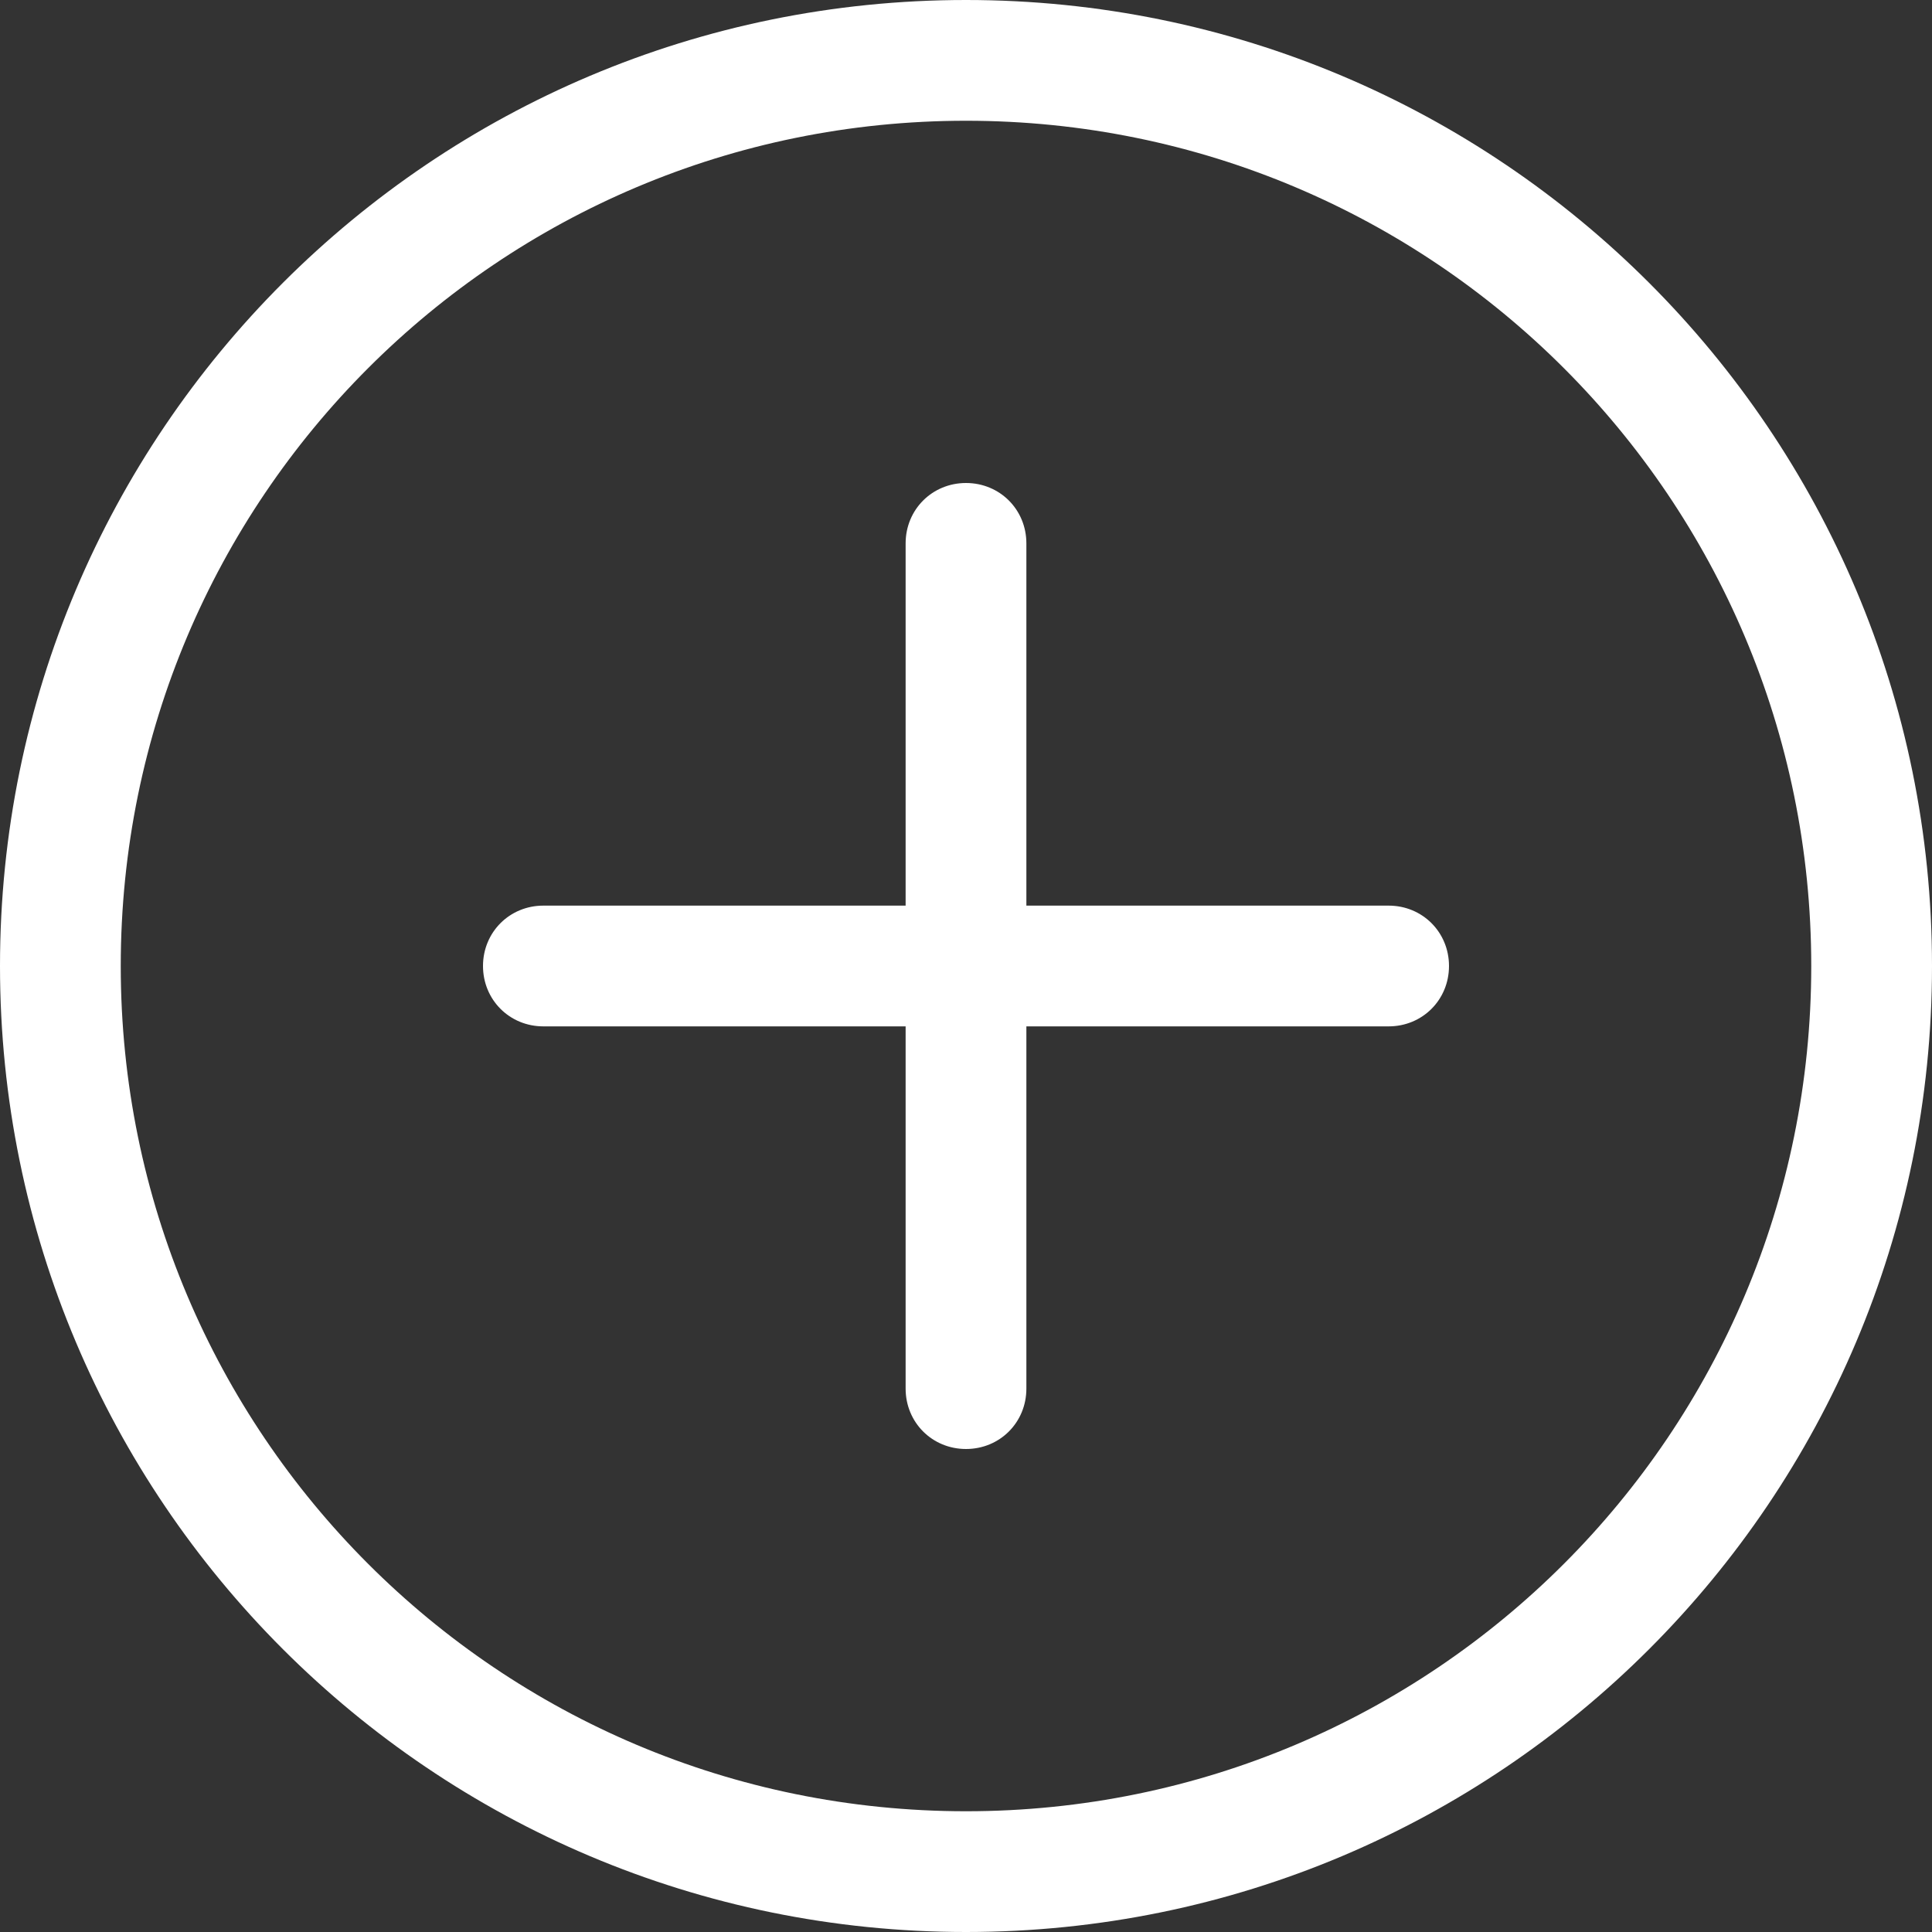 <?xml version="1.0" encoding="UTF-8"?>
<svg id="Layer_1" xmlns="http://www.w3.org/2000/svg" version="1.1" viewBox="0 0 16 16">
  <rect x="0" y="0" width="16" height="16" fill="#333333" stroke="none"/>
  <!-- Generator: Adobe Illustrator 29.7.1, SVG Export Plug-In . SVG Version: 2.1.1 Build 8)  -->
  <defs>
    <style>
      .st0 {
        fill: #fff;
      }
    </style>
  </defs>
  <path class="st0" d="M8,15c-3.87,0-7-3.13-7-7S4.13,1,8,1s7,3.13,7,7-3.13,7-7,7M8,16c4.42,0,8-3.58,8-8S12.42,0,8,0,0,3.58,0,8s3.58,8,8,8"/>
  <path class="st0" d="M8,4c.28,0,.5.22.5.5v3h3c.28,0,.5.22.5.5s-.22.5-.5.5h-3v3c0,.28-.22.5-.5.5s-.5-.22-.5-.5v-3h-3c-.28,0-.5-.22-.5-.5s.22-.5.5-.5h3v-3c0-.28.22-.5.5-.5"/>
</svg>